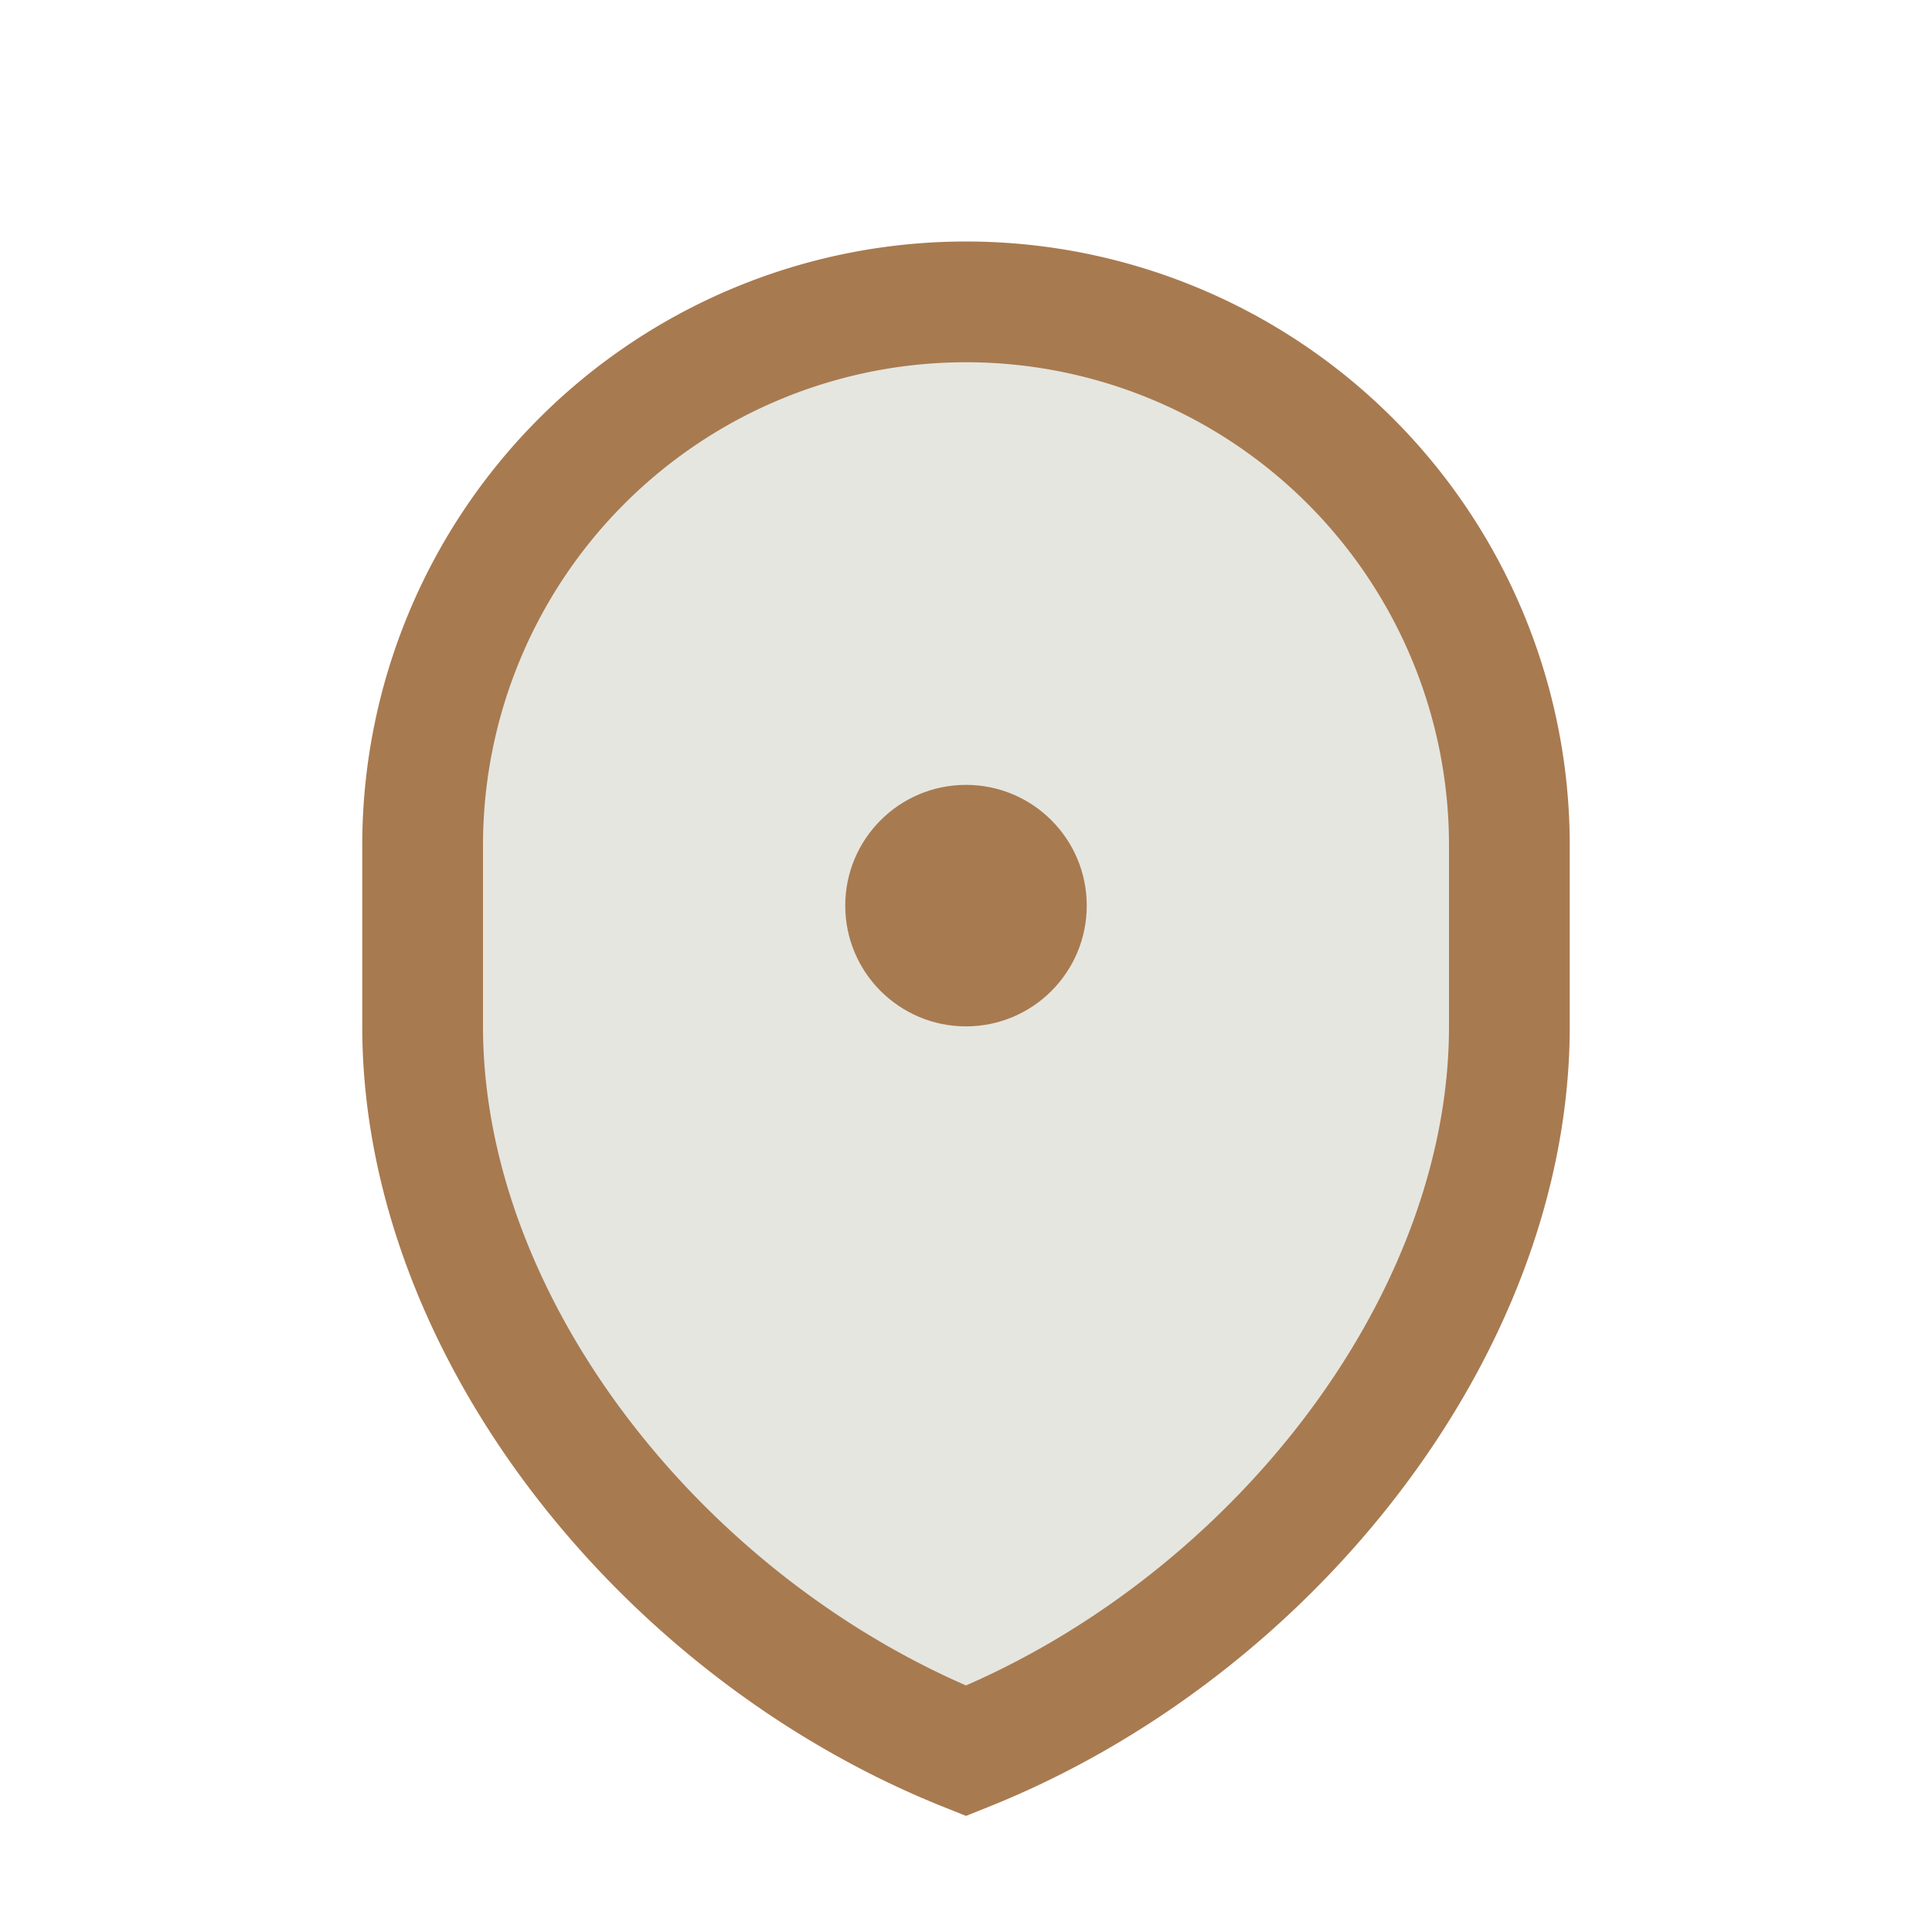 <?xml version="1.0" encoding="UTF-8"?>
<svg xmlns="http://www.w3.org/2000/svg" width="32" height="32" viewBox="0 0 32 32"><path d="M16 5a9 9 0 0 1 9 9v3c0 5-4 10-9 12-5-2-9-7-9-12v-3a9 9 0 0 1 9-9z" fill="#E5E6E0" stroke="#A87A50" stroke-width="2"/><circle cx="16" cy="15" r="2" fill="#A87A50"/></svg>